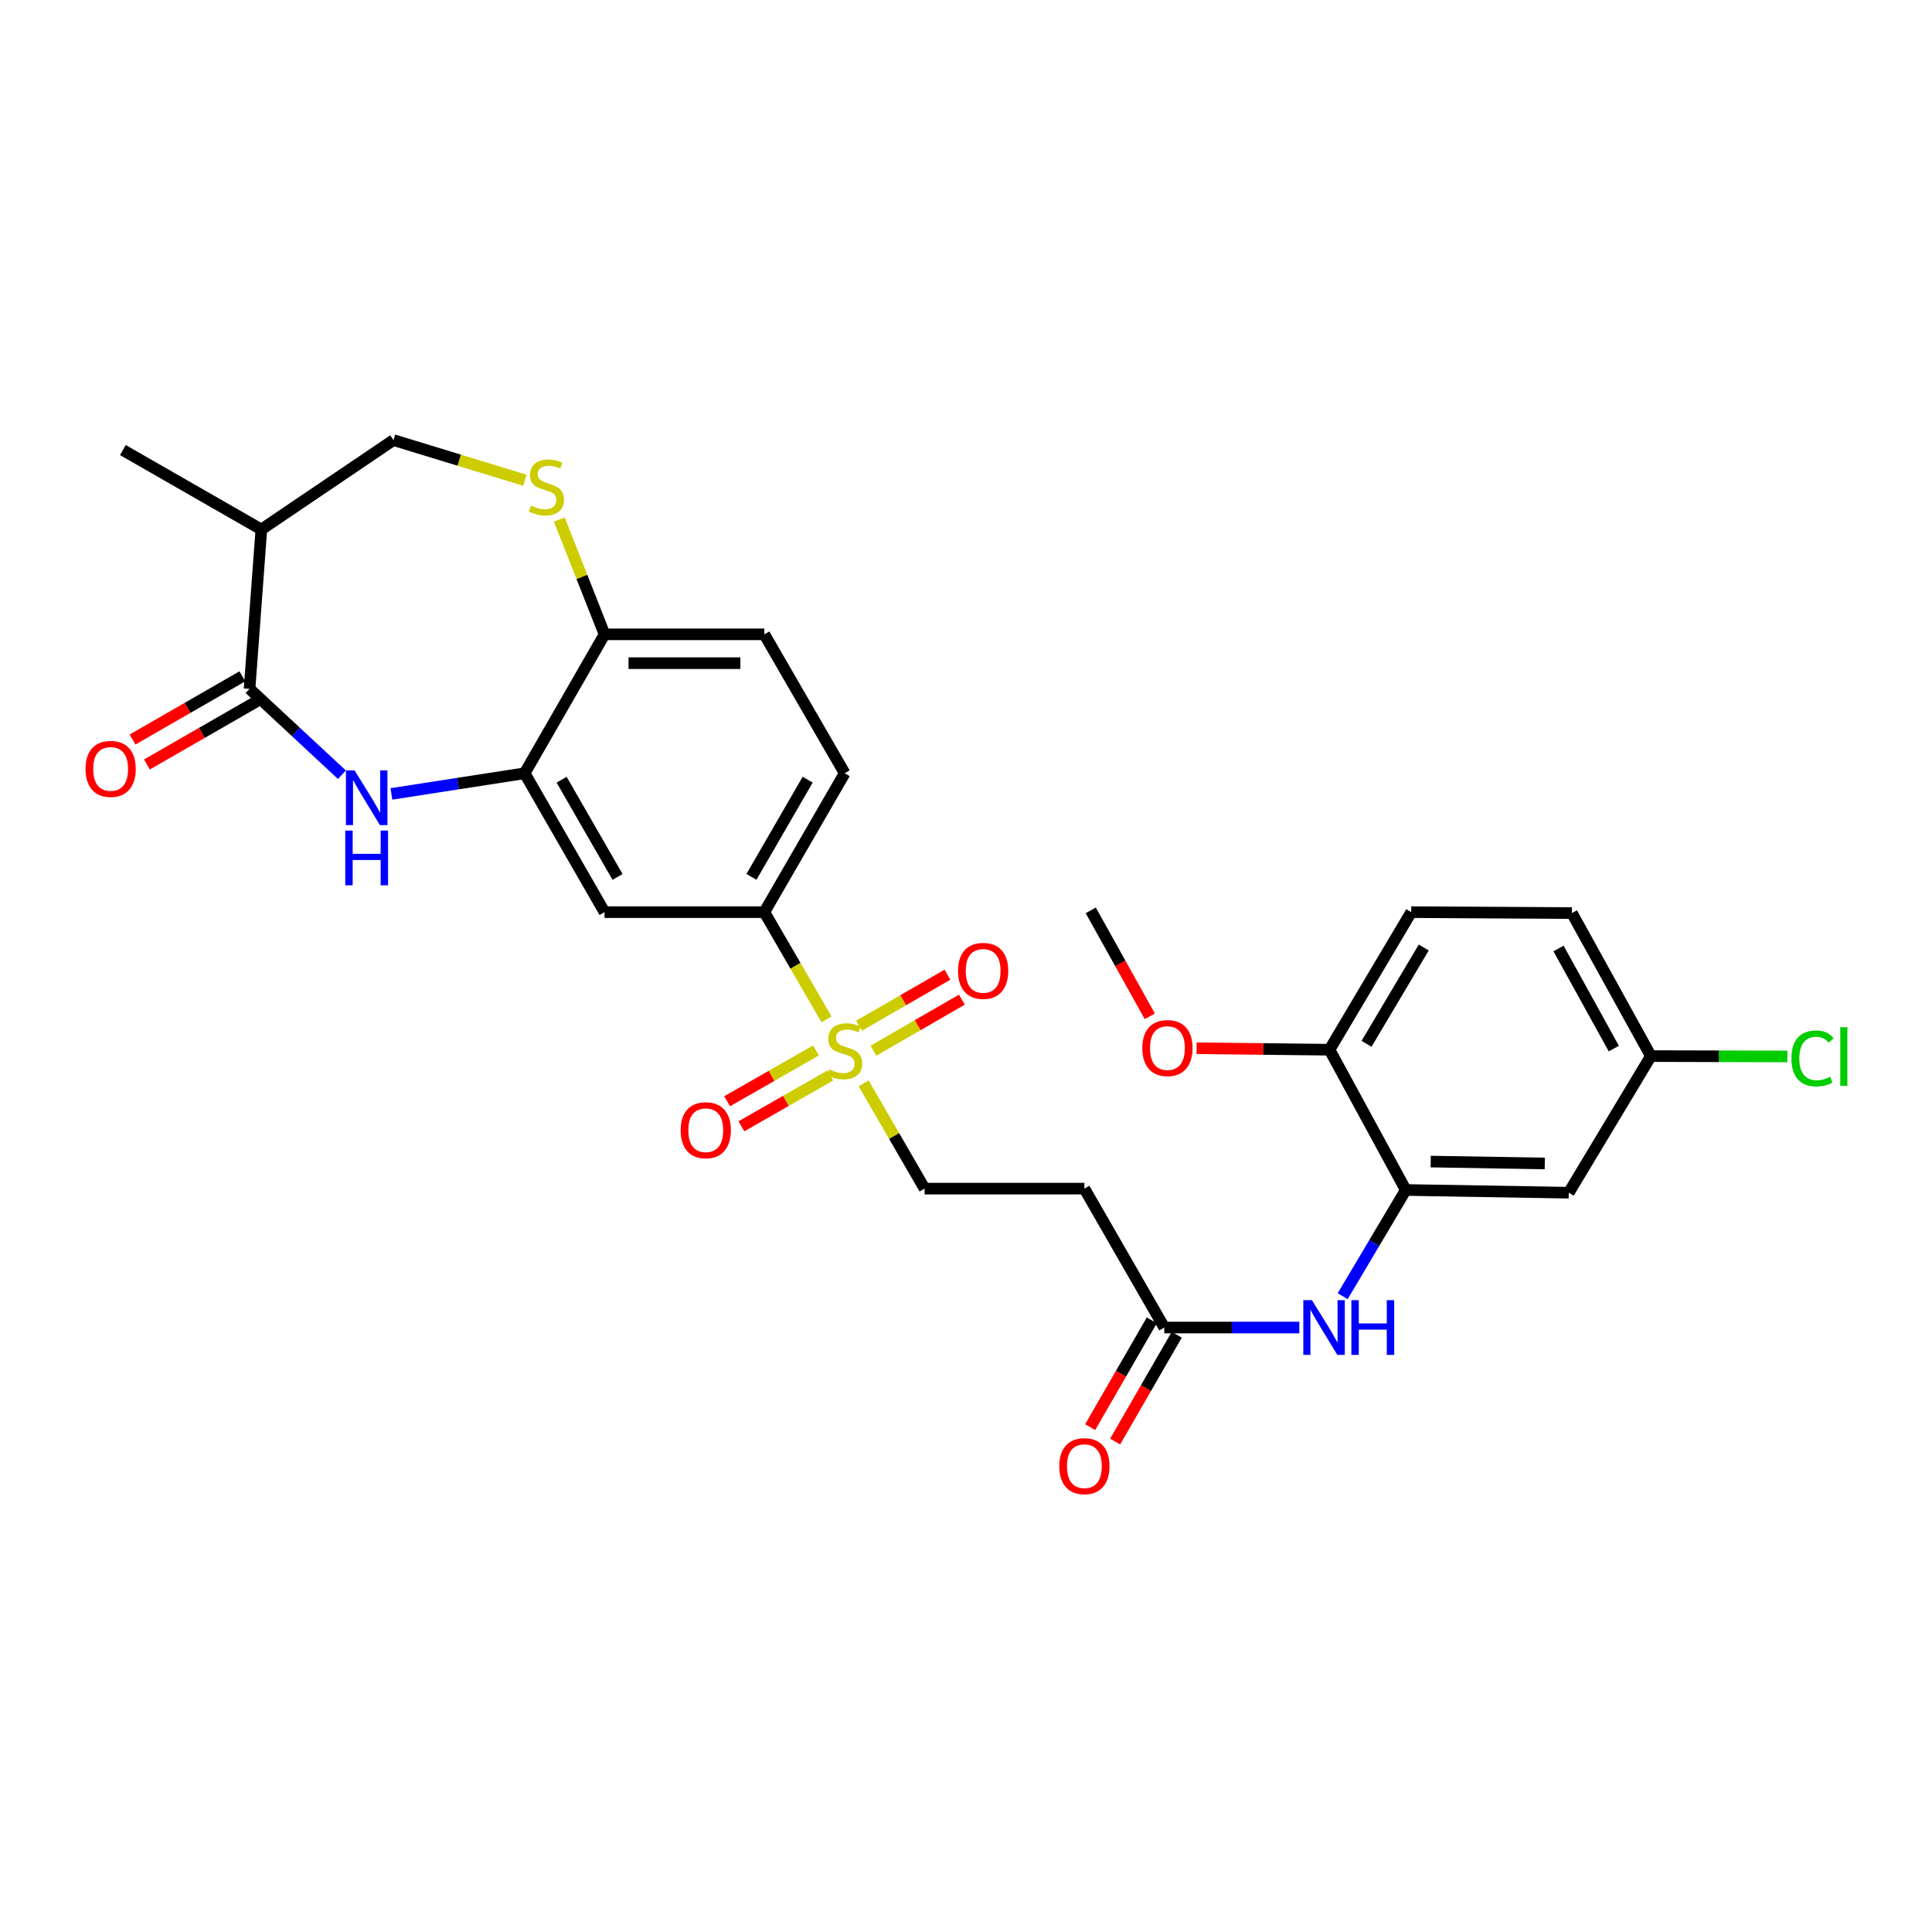 <?xml version='1.0' encoding='iso-8859-1'?>
<svg version='1.1' baseProfile='full'
              xmlns='http://www.w3.org/2000/svg'
                      xmlns:rdkit='http://www.rdkit.org/xml'
                      xmlns:xlink='http://www.w3.org/1999/xlink'
                  xml:space='preserve'
width='1000px' height='1000px' viewBox='0 0 1000 1000'>
<!-- END OF HEADER -->
<rect style='opacity:1.0;fill:#FFFFFF;stroke:none' width='1000' height='1000' x='0' y='0'> </rect>
<path class='bond-3' d='M 427.814,527.622 L 411.72,499.874' style='fill:none;fill-rule:evenodd;stroke:#CCCC00;stroke-width:6px;stroke-linecap:butt;stroke-linejoin:miter;stroke-opacity:1' />
<path class='bond-3' d='M 411.72,499.874 L 395.625,472.126' style='fill:none;fill-rule:evenodd;stroke:#000000;stroke-width:6px;stroke-linecap:butt;stroke-linejoin:miter;stroke-opacity:1' />
<path class='bond-11' d='M 447.018,560.757 L 462.79,587.993' style='fill:none;fill-rule:evenodd;stroke:#CCCC00;stroke-width:6px;stroke-linecap:butt;stroke-linejoin:miter;stroke-opacity:1' />
<path class='bond-11' d='M 462.79,587.993 L 478.562,615.228' style='fill:none;fill-rule:evenodd;stroke:#000000;stroke-width:6px;stroke-linecap:butt;stroke-linejoin:miter;stroke-opacity:1' />
<path class='bond-14' d='M 422.352,543.712 L 399.35,556.862' style='fill:none;fill-rule:evenodd;stroke:#CCCC00;stroke-width:6px;stroke-linecap:butt;stroke-linejoin:miter;stroke-opacity:1' />
<path class='bond-14' d='M 399.35,556.862 L 376.349,570.012' style='fill:none;fill-rule:evenodd;stroke:#FF0000;stroke-width:6px;stroke-linecap:butt;stroke-linejoin:miter;stroke-opacity:1' />
<path class='bond-14' d='M 429.758,556.666 L 406.756,569.816' style='fill:none;fill-rule:evenodd;stroke:#CCCC00;stroke-width:6px;stroke-linecap:butt;stroke-linejoin:miter;stroke-opacity:1' />
<path class='bond-14' d='M 406.756,569.816 L 383.754,582.966' style='fill:none;fill-rule:evenodd;stroke:#FF0000;stroke-width:6px;stroke-linecap:butt;stroke-linejoin:miter;stroke-opacity:1' />
<path class='bond-15' d='M 452.084,543.841 L 474.972,530.631' style='fill:none;fill-rule:evenodd;stroke:#CCCC00;stroke-width:6px;stroke-linecap:butt;stroke-linejoin:miter;stroke-opacity:1' />
<path class='bond-15' d='M 474.972,530.631 L 497.86,517.422' style='fill:none;fill-rule:evenodd;stroke:#FF0000;stroke-width:6px;stroke-linecap:butt;stroke-linejoin:miter;stroke-opacity:1' />
<path class='bond-15' d='M 444.625,530.918 L 467.513,517.708' style='fill:none;fill-rule:evenodd;stroke:#CCCC00;stroke-width:6px;stroke-linecap:butt;stroke-linejoin:miter;stroke-opacity:1' />
<path class='bond-15' d='M 467.513,517.708 L 490.401,504.498' style='fill:none;fill-rule:evenodd;stroke:#FF0000;stroke-width:6px;stroke-linecap:butt;stroke-linejoin:miter;stroke-opacity:1' />
<path class='bond-0' d='M 202.596,410.928 L 237.075,405.583' style='fill:none;fill-rule:evenodd;stroke:#0000FF;stroke-width:6px;stroke-linecap:butt;stroke-linejoin:miter;stroke-opacity:1' />
<path class='bond-0' d='M 237.075,405.583 L 271.555,400.238' style='fill:none;fill-rule:evenodd;stroke:#000000;stroke-width:6px;stroke-linecap:butt;stroke-linejoin:miter;stroke-opacity:1' />
<path class='bond-1' d='M 176.977,401 L 153.071,378.768' style='fill:none;fill-rule:evenodd;stroke:#0000FF;stroke-width:6px;stroke-linecap:butt;stroke-linejoin:miter;stroke-opacity:1' />
<path class='bond-1' d='M 153.071,378.768 L 129.165,356.536' style='fill:none;fill-rule:evenodd;stroke:#000000;stroke-width:6px;stroke-linecap:butt;stroke-linejoin:miter;stroke-opacity:1' />
<path class='bond-7' d='M 129.165,356.536 L 135.275,274.063' style='fill:none;fill-rule:evenodd;stroke:#000000;stroke-width:6px;stroke-linecap:butt;stroke-linejoin:miter;stroke-opacity:1' />
<path class='bond-18' d='M 125.445,350.069 L 97.03,366.416' style='fill:none;fill-rule:evenodd;stroke:#000000;stroke-width:6px;stroke-linecap:butt;stroke-linejoin:miter;stroke-opacity:1' />
<path class='bond-18' d='M 97.03,366.416 L 68.615,382.762' style='fill:none;fill-rule:evenodd;stroke:#FF0000;stroke-width:6px;stroke-linecap:butt;stroke-linejoin:miter;stroke-opacity:1' />
<path class='bond-18' d='M 132.886,363.003 L 104.471,379.349' style='fill:none;fill-rule:evenodd;stroke:#000000;stroke-width:6px;stroke-linecap:butt;stroke-linejoin:miter;stroke-opacity:1' />
<path class='bond-18' d='M 104.471,379.349 L 76.056,395.696' style='fill:none;fill-rule:evenodd;stroke:#FF0000;stroke-width:6px;stroke-linecap:butt;stroke-linejoin:miter;stroke-opacity:1' />
<path class='bond-2' d='M 271.555,400.238 L 312.912,472.126' style='fill:none;fill-rule:evenodd;stroke:#000000;stroke-width:6px;stroke-linecap:butt;stroke-linejoin:miter;stroke-opacity:1' />
<path class='bond-2' d='M 290.692,403.581 L 319.642,453.902' style='fill:none;fill-rule:evenodd;stroke:#000000;stroke-width:6px;stroke-linecap:butt;stroke-linejoin:miter;stroke-opacity:1' />
<path class='bond-29' d='M 271.555,400.238 L 312.912,328.335' style='fill:none;fill-rule:evenodd;stroke:#000000;stroke-width:6px;stroke-linecap:butt;stroke-linejoin:miter;stroke-opacity:1' />
<path class='bond-6' d='M 395.625,472.126 L 312.912,472.126' style='fill:none;fill-rule:evenodd;stroke:#000000;stroke-width:6px;stroke-linecap:butt;stroke-linejoin:miter;stroke-opacity:1' />
<path class='bond-19' d='M 395.625,472.126 L 437.206,400.238' style='fill:none;fill-rule:evenodd;stroke:#000000;stroke-width:6px;stroke-linecap:butt;stroke-linejoin:miter;stroke-opacity:1' />
<path class='bond-19' d='M 388.946,453.872 L 418.052,403.551' style='fill:none;fill-rule:evenodd;stroke:#000000;stroke-width:6px;stroke-linecap:butt;stroke-linejoin:miter;stroke-opacity:1' />
<path class='bond-4' d='M 289.501,268.919 L 301.206,298.627' style='fill:none;fill-rule:evenodd;stroke:#CCCC00;stroke-width:6px;stroke-linecap:butt;stroke-linejoin:miter;stroke-opacity:1' />
<path class='bond-4' d='M 301.206,298.627 L 312.912,328.335' style='fill:none;fill-rule:evenodd;stroke:#000000;stroke-width:6px;stroke-linecap:butt;stroke-linejoin:miter;stroke-opacity:1' />
<path class='bond-16' d='M 271.679,248.58 L 237.667,238.185' style='fill:none;fill-rule:evenodd;stroke:#CCCC00;stroke-width:6px;stroke-linecap:butt;stroke-linejoin:miter;stroke-opacity:1' />
<path class='bond-16' d='M 237.667,238.185 L 203.655,227.791' style='fill:none;fill-rule:evenodd;stroke:#000000;stroke-width:6px;stroke-linecap:butt;stroke-linejoin:miter;stroke-opacity:1' />
<path class='bond-5' d='M 727.622,615.933 L 711.296,643.417' style='fill:none;fill-rule:evenodd;stroke:#000000;stroke-width:6px;stroke-linecap:butt;stroke-linejoin:miter;stroke-opacity:1' />
<path class='bond-5' d='M 711.296,643.417 L 694.97,670.902' style='fill:none;fill-rule:evenodd;stroke:#0000FF;stroke-width:6px;stroke-linecap:butt;stroke-linejoin:miter;stroke-opacity:1' />
<path class='bond-13' d='M 727.622,615.933 L 811.985,617.342' style='fill:none;fill-rule:evenodd;stroke:#000000;stroke-width:6px;stroke-linecap:butt;stroke-linejoin:miter;stroke-opacity:1' />
<path class='bond-13' d='M 740.526,601.225 L 799.58,602.212' style='fill:none;fill-rule:evenodd;stroke:#000000;stroke-width:6px;stroke-linecap:butt;stroke-linejoin:miter;stroke-opacity:1' />
<path class='bond-17' d='M 727.622,615.933 L 688.147,543.333' style='fill:none;fill-rule:evenodd;stroke:#000000;stroke-width:6px;stroke-linecap:butt;stroke-linejoin:miter;stroke-opacity:1' />
<path class='bond-27' d='M 135.275,274.063 L 63.611,232.955' style='fill:none;fill-rule:evenodd;stroke:#000000;stroke-width:6px;stroke-linecap:butt;stroke-linejoin:miter;stroke-opacity:1' />
<path class='bond-30' d='M 135.275,274.063 L 203.655,227.791' style='fill:none;fill-rule:evenodd;stroke:#000000;stroke-width:6px;stroke-linecap:butt;stroke-linejoin:miter;stroke-opacity:1' />
<path class='bond-8' d='M 672.521,687.132 L 637.573,687.132' style='fill:none;fill-rule:evenodd;stroke:#0000FF;stroke-width:6px;stroke-linecap:butt;stroke-linejoin:miter;stroke-opacity:1' />
<path class='bond-8' d='M 637.573,687.132 L 602.624,687.132' style='fill:none;fill-rule:evenodd;stroke:#000000;stroke-width:6px;stroke-linecap:butt;stroke-linejoin:miter;stroke-opacity:1' />
<path class='bond-9' d='M 602.624,687.132 L 561.276,615.228' style='fill:none;fill-rule:evenodd;stroke:#000000;stroke-width:6px;stroke-linecap:butt;stroke-linejoin:miter;stroke-opacity:1' />
<path class='bond-20' d='M 596.162,683.404 L 580.215,711.045' style='fill:none;fill-rule:evenodd;stroke:#000000;stroke-width:6px;stroke-linecap:butt;stroke-linejoin:miter;stroke-opacity:1' />
<path class='bond-20' d='M 580.215,711.045 L 564.268,738.687' style='fill:none;fill-rule:evenodd;stroke:#FF0000;stroke-width:6px;stroke-linecap:butt;stroke-linejoin:miter;stroke-opacity:1' />
<path class='bond-20' d='M 609.086,690.86 L 593.14,718.502' style='fill:none;fill-rule:evenodd;stroke:#000000;stroke-width:6px;stroke-linecap:butt;stroke-linejoin:miter;stroke-opacity:1' />
<path class='bond-20' d='M 593.14,718.502 L 577.193,746.143' style='fill:none;fill-rule:evenodd;stroke:#FF0000;stroke-width:6px;stroke-linecap:butt;stroke-linejoin:miter;stroke-opacity:1' />
<path class='bond-10' d='M 312.912,328.335 L 395.625,328.335' style='fill:none;fill-rule:evenodd;stroke:#000000;stroke-width:6px;stroke-linecap:butt;stroke-linejoin:miter;stroke-opacity:1' />
<path class='bond-10' d='M 325.319,343.256 L 383.218,343.256' style='fill:none;fill-rule:evenodd;stroke:#000000;stroke-width:6px;stroke-linecap:butt;stroke-linejoin:miter;stroke-opacity:1' />
<path class='bond-12' d='M 478.562,615.228 L 561.276,615.228' style='fill:none;fill-rule:evenodd;stroke:#000000;stroke-width:6px;stroke-linecap:butt;stroke-linejoin:miter;stroke-opacity:1' />
<path class='bond-23' d='M 811.985,617.342 L 854.502,546.632' style='fill:none;fill-rule:evenodd;stroke:#000000;stroke-width:6px;stroke-linecap:butt;stroke-linejoin:miter;stroke-opacity:1' />
<path class='bond-22' d='M 688.147,543.333 L 730.449,472.126' style='fill:none;fill-rule:evenodd;stroke:#000000;stroke-width:6px;stroke-linecap:butt;stroke-linejoin:miter;stroke-opacity:1' />
<path class='bond-22' d='M 707.321,540.273 L 736.932,490.428' style='fill:none;fill-rule:evenodd;stroke:#000000;stroke-width:6px;stroke-linecap:butt;stroke-linejoin:miter;stroke-opacity:1' />
<path class='bond-26' d='M 688.147,543.333 L 653.751,542.949' style='fill:none;fill-rule:evenodd;stroke:#000000;stroke-width:6px;stroke-linecap:butt;stroke-linejoin:miter;stroke-opacity:1' />
<path class='bond-26' d='M 653.751,542.949 L 619.354,542.565' style='fill:none;fill-rule:evenodd;stroke:#FF0000;stroke-width:6px;stroke-linecap:butt;stroke-linejoin:miter;stroke-opacity:1' />
<path class='bond-21' d='M 437.206,400.238 L 395.625,328.335' style='fill:none;fill-rule:evenodd;stroke:#000000;stroke-width:6px;stroke-linecap:butt;stroke-linejoin:miter;stroke-opacity:1' />
<path class='bond-24' d='M 730.449,472.126 L 813.618,472.606' style='fill:none;fill-rule:evenodd;stroke:#000000;stroke-width:6px;stroke-linecap:butt;stroke-linejoin:miter;stroke-opacity:1' />
<path class='bond-25' d='M 854.502,546.632 L 889.826,546.727' style='fill:none;fill-rule:evenodd;stroke:#000000;stroke-width:6px;stroke-linecap:butt;stroke-linejoin:miter;stroke-opacity:1' />
<path class='bond-25' d='M 889.826,546.727 L 925.149,546.821' style='fill:none;fill-rule:evenodd;stroke:#00CC00;stroke-width:6px;stroke-linecap:butt;stroke-linejoin:miter;stroke-opacity:1' />
<path class='bond-31' d='M 854.502,546.632 L 813.618,472.606' style='fill:none;fill-rule:evenodd;stroke:#000000;stroke-width:6px;stroke-linecap:butt;stroke-linejoin:miter;stroke-opacity:1' />
<path class='bond-31' d='M 835.308,542.742 L 806.689,490.924' style='fill:none;fill-rule:evenodd;stroke:#000000;stroke-width:6px;stroke-linecap:butt;stroke-linejoin:miter;stroke-opacity:1' />
<path class='bond-28' d='M 595.137,526.039 L 579.852,498.622' style='fill:none;fill-rule:evenodd;stroke:#FF0000;stroke-width:6px;stroke-linecap:butt;stroke-linejoin:miter;stroke-opacity:1' />
<path class='bond-28' d='M 579.852,498.622 L 564.567,471.205' style='fill:none;fill-rule:evenodd;stroke:#000000;stroke-width:6px;stroke-linecap:butt;stroke-linejoin:miter;stroke-opacity:1' />
<path  class='atom-0' d='M 429.206 553.534
Q 429.526 553.654, 430.846 554.214
Q 432.166 554.774, 433.606 555.134
Q 435.086 555.454, 436.526 555.454
Q 439.206 555.454, 440.766 554.174
Q 442.326 552.854, 442.326 550.574
Q 442.326 549.014, 441.526 548.054
Q 440.766 547.094, 439.566 546.574
Q 438.366 546.054, 436.366 545.454
Q 433.846 544.694, 432.326 543.974
Q 430.846 543.254, 429.766 541.734
Q 428.726 540.214, 428.726 537.654
Q 428.726 534.094, 431.126 531.894
Q 433.566 529.694, 438.366 529.694
Q 441.646 529.694, 445.366 531.254
L 444.446 534.334
Q 441.046 532.934, 438.486 532.934
Q 435.726 532.934, 434.206 534.094
Q 432.686 535.214, 432.726 537.174
Q 432.726 538.694, 433.486 539.614
Q 434.286 540.534, 435.406 541.054
Q 436.566 541.574, 438.486 542.174
Q 441.046 542.974, 442.566 543.774
Q 444.086 544.574, 445.166 546.214
Q 446.286 547.814, 446.286 550.574
Q 446.286 554.494, 443.646 556.614
Q 441.046 558.694, 436.686 558.694
Q 434.166 558.694, 432.246 558.134
Q 430.366 557.614, 428.126 556.694
L 429.206 553.534
' fill='#CCCC00'/>
<path  class='atom-1' d='M 183.527 398.753
L 192.807 413.753
Q 193.727 415.233, 195.207 417.913
Q 196.687 420.593, 196.767 420.753
L 196.767 398.753
L 200.527 398.753
L 200.527 427.073
L 196.647 427.073
L 186.687 410.673
Q 185.527 408.753, 184.287 406.553
Q 183.087 404.353, 182.727 403.673
L 182.727 427.073
L 179.047 427.073
L 179.047 398.753
L 183.527 398.753
' fill='#0000FF'/>
<path  class='atom-1' d='M 178.707 429.905
L 182.547 429.905
L 182.547 441.945
L 197.027 441.945
L 197.027 429.905
L 200.867 429.905
L 200.867 458.225
L 197.027 458.225
L 197.027 445.145
L 182.547 445.145
L 182.547 458.225
L 178.707 458.225
L 178.707 429.905
' fill='#0000FF'/>
<path  class='atom-5' d='M 274.829 261.708
Q 275.149 261.828, 276.469 262.388
Q 277.789 262.948, 279.229 263.308
Q 280.709 263.628, 282.149 263.628
Q 284.829 263.628, 286.389 262.348
Q 287.949 261.028, 287.949 258.748
Q 287.949 257.188, 287.149 256.228
Q 286.389 255.268, 285.189 254.748
Q 283.989 254.228, 281.989 253.628
Q 279.469 252.868, 277.949 252.148
Q 276.469 251.428, 275.389 249.908
Q 274.349 248.388, 274.349 245.828
Q 274.349 242.268, 276.749 240.068
Q 279.189 237.868, 283.989 237.868
Q 287.269 237.868, 290.989 239.428
L 290.069 242.508
Q 286.669 241.108, 284.109 241.108
Q 281.349 241.108, 279.829 242.268
Q 278.309 243.388, 278.349 245.348
Q 278.349 246.868, 279.109 247.788
Q 279.909 248.708, 281.029 249.228
Q 282.189 249.748, 284.109 250.348
Q 286.669 251.148, 288.189 251.948
Q 289.709 252.748, 290.789 254.388
Q 291.909 255.988, 291.909 258.748
Q 291.909 262.668, 289.269 264.788
Q 286.669 266.868, 282.309 266.868
Q 279.789 266.868, 277.869 266.308
Q 275.989 265.788, 273.749 264.868
L 274.829 261.708
' fill='#CCCC00'/>
<path  class='atom-9' d='M 679.069 672.972
L 688.349 687.972
Q 689.269 689.452, 690.749 692.132
Q 692.229 694.812, 692.309 694.972
L 692.309 672.972
L 696.069 672.972
L 696.069 701.292
L 692.189 701.292
L 682.229 684.892
Q 681.069 682.972, 679.829 680.772
Q 678.629 678.572, 678.269 677.892
L 678.269 701.292
L 674.589 701.292
L 674.589 672.972
L 679.069 672.972
' fill='#0000FF'/>
<path  class='atom-9' d='M 699.469 672.972
L 703.309 672.972
L 703.309 685.012
L 717.789 685.012
L 717.789 672.972
L 721.629 672.972
L 721.629 701.292
L 717.789 701.292
L 717.789 688.212
L 703.309 688.212
L 703.309 701.292
L 699.469 701.292
L 699.469 672.972
' fill='#0000FF'/>
<path  class='atom-15' d='M 352.302 585.002
Q 352.302 578.202, 355.662 574.402
Q 359.022 570.602, 365.302 570.602
Q 371.582 570.602, 374.942 574.402
Q 378.302 578.202, 378.302 585.002
Q 378.302 591.882, 374.902 595.802
Q 371.502 599.682, 365.302 599.682
Q 359.062 599.682, 355.662 595.802
Q 352.302 591.922, 352.302 585.002
M 365.302 596.482
Q 369.622 596.482, 371.942 593.602
Q 374.302 590.682, 374.302 585.002
Q 374.302 579.442, 371.942 576.642
Q 369.622 573.802, 365.302 573.802
Q 360.982 573.802, 358.622 576.602
Q 356.302 579.402, 356.302 585.002
Q 356.302 590.722, 358.622 593.602
Q 360.982 596.482, 365.302 596.482
' fill='#FF0000'/>
<path  class='atom-16' d='M 495.877 502.529
Q 495.877 495.729, 499.237 491.929
Q 502.597 488.129, 508.877 488.129
Q 515.157 488.129, 518.517 491.929
Q 521.877 495.729, 521.877 502.529
Q 521.877 509.409, 518.477 513.329
Q 515.077 517.209, 508.877 517.209
Q 502.637 517.209, 499.237 513.329
Q 495.877 509.449, 495.877 502.529
M 508.877 514.009
Q 513.197 514.009, 515.517 511.129
Q 517.877 508.209, 517.877 502.529
Q 517.877 496.969, 515.517 494.169
Q 513.197 491.329, 508.877 491.329
Q 504.557 491.329, 502.197 494.129
Q 499.877 496.929, 499.877 502.529
Q 499.877 508.249, 502.197 511.129
Q 504.557 514.009, 508.877 514.009
' fill='#FF0000'/>
<path  class='atom-19' d='M 44.262 397.981
Q 44.262 391.181, 47.622 387.381
Q 50.982 383.581, 57.262 383.581
Q 63.542 383.581, 66.902 387.381
Q 70.262 391.181, 70.262 397.981
Q 70.262 404.861, 66.862 408.781
Q 63.462 412.661, 57.262 412.661
Q 51.022 412.661, 47.622 408.781
Q 44.262 404.901, 44.262 397.981
M 57.262 409.461
Q 61.582 409.461, 63.902 406.581
Q 66.262 403.661, 66.262 397.981
Q 66.262 392.421, 63.902 389.621
Q 61.582 386.781, 57.262 386.781
Q 52.942 386.781, 50.582 389.581
Q 48.262 392.381, 48.262 397.981
Q 48.262 403.701, 50.582 406.581
Q 52.942 409.461, 57.262 409.461
' fill='#FF0000'/>
<path  class='atom-21' d='M 548.276 758.884
Q 548.276 752.084, 551.636 748.284
Q 554.996 744.484, 561.276 744.484
Q 567.556 744.484, 570.916 748.284
Q 574.276 752.084, 574.276 758.884
Q 574.276 765.764, 570.876 769.684
Q 567.476 773.564, 561.276 773.564
Q 555.036 773.564, 551.636 769.684
Q 548.276 765.804, 548.276 758.884
M 561.276 770.364
Q 565.596 770.364, 567.916 767.484
Q 570.276 764.564, 570.276 758.884
Q 570.276 753.324, 567.916 750.524
Q 565.596 747.684, 561.276 747.684
Q 556.956 747.684, 554.596 750.484
Q 552.276 753.284, 552.276 758.884
Q 552.276 764.604, 554.596 767.484
Q 556.956 770.364, 561.276 770.364
' fill='#FF0000'/>
<path  class='atom-26' d='M 927.241 547.836
Q 927.241 540.796, 930.521 537.116
Q 933.841 533.396, 940.121 533.396
Q 945.961 533.396, 949.081 537.516
L 946.441 539.676
Q 944.161 536.676, 940.121 536.676
Q 935.841 536.676, 933.561 539.556
Q 931.321 542.396, 931.321 547.836
Q 931.321 553.436, 933.641 556.316
Q 936.001 559.196, 940.561 559.196
Q 943.681 559.196, 947.321 557.316
L 948.441 560.316
Q 946.961 561.276, 944.721 561.836
Q 942.481 562.396, 940.001 562.396
Q 933.841 562.396, 930.521 558.636
Q 927.241 554.876, 927.241 547.836
' fill='#00CC00'/>
<path  class='atom-26' d='M 952.521 531.676
L 956.201 531.676
L 956.201 562.036
L 952.521 562.036
L 952.521 531.676
' fill='#00CC00'/>
<path  class='atom-27' d='M 591.257 542.476
Q 591.257 535.676, 594.617 531.876
Q 597.977 528.076, 604.257 528.076
Q 610.537 528.076, 613.897 531.876
Q 617.257 535.676, 617.257 542.476
Q 617.257 549.356, 613.857 553.276
Q 610.457 557.156, 604.257 557.156
Q 598.017 557.156, 594.617 553.276
Q 591.257 549.396, 591.257 542.476
M 604.257 553.956
Q 608.577 553.956, 610.897 551.076
Q 613.257 548.156, 613.257 542.476
Q 613.257 536.916, 610.897 534.116
Q 608.577 531.276, 604.257 531.276
Q 599.937 531.276, 597.577 534.076
Q 595.257 536.876, 595.257 542.476
Q 595.257 548.196, 597.577 551.076
Q 599.937 553.956, 604.257 553.956
' fill='#FF0000'/>
</svg>

